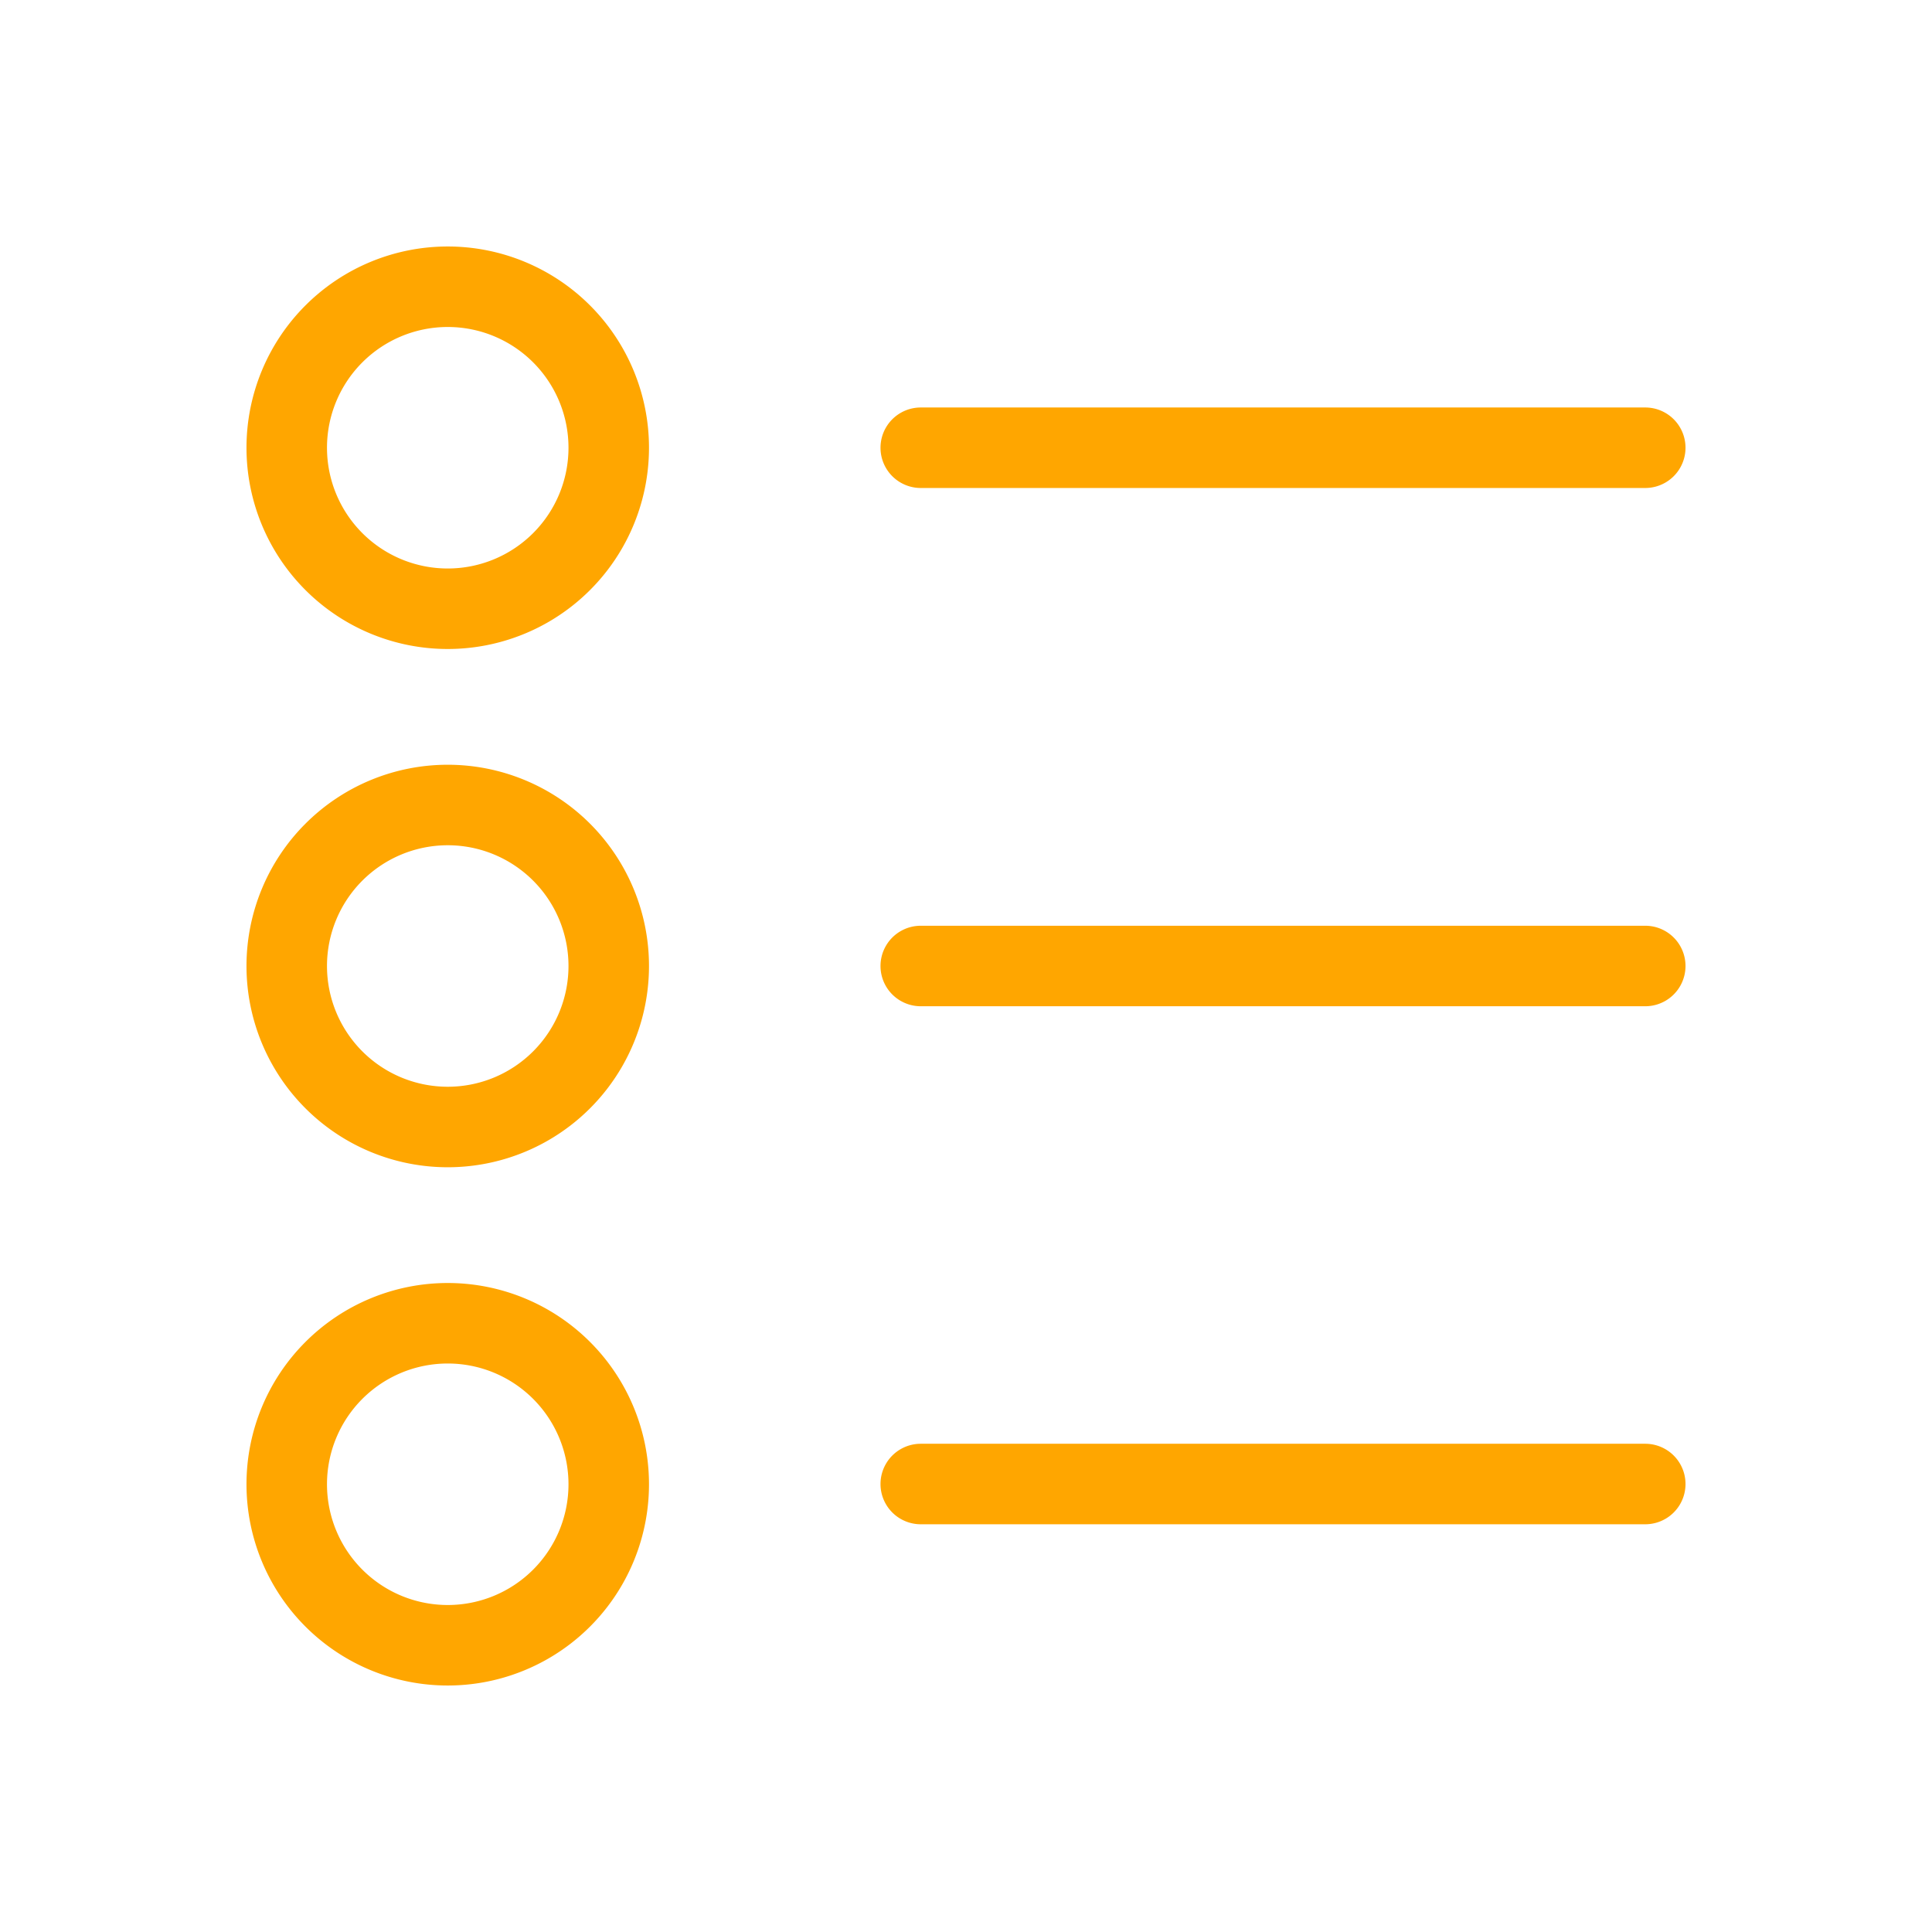 <svg stroke="currentColor" fill="#FFA600" stroke-width="0" viewBox="0 0 24 24" height="200px" width="200px" xmlns="http://www.w3.org/2000/svg"><g id="Circle_List"><g><path d="M20.438,6.062h-9a.5.5,0,0,1,0-1h9a.5.5,0,0,1,0,1Z"></path><path d="M20.438,12.5h-9a.5.5,0,0,1,0-1h9a.5.5,0,0,1,0,1Z"></path><path d="M20.438,18.935h-9a.5.5,0,1,1,0-1h9a.5.5,0,0,1,0,1Z"></path><path d="M5.562,8.062a2.5,2.5,0,1,1,2.5-2.5A2.5,2.5,0,0,1,5.562,8.062Zm0-4a1.5,1.5,0,1,0,1.5,1.5A1.5,1.5,0,0,0,5.562,4.062Z"></path><path d="M5.562,14.5a2.5,2.5,0,1,1,2.5-2.5A2.5,2.5,0,0,1,5.562,14.5Zm0-4a1.5,1.5,0,1,0,1.5,1.5A1.5,1.5,0,0,0,5.562,10.5Z"></path><path d="M5.562,20.938a2.5,2.5,0,1,1,2.5-2.5A2.5,2.5,0,0,1,5.562,20.938Zm0-4a1.5,1.5,0,1,0,1.5,1.5A1.5,1.5,0,0,0,5.562,16.938Z"></path></g></g></svg>